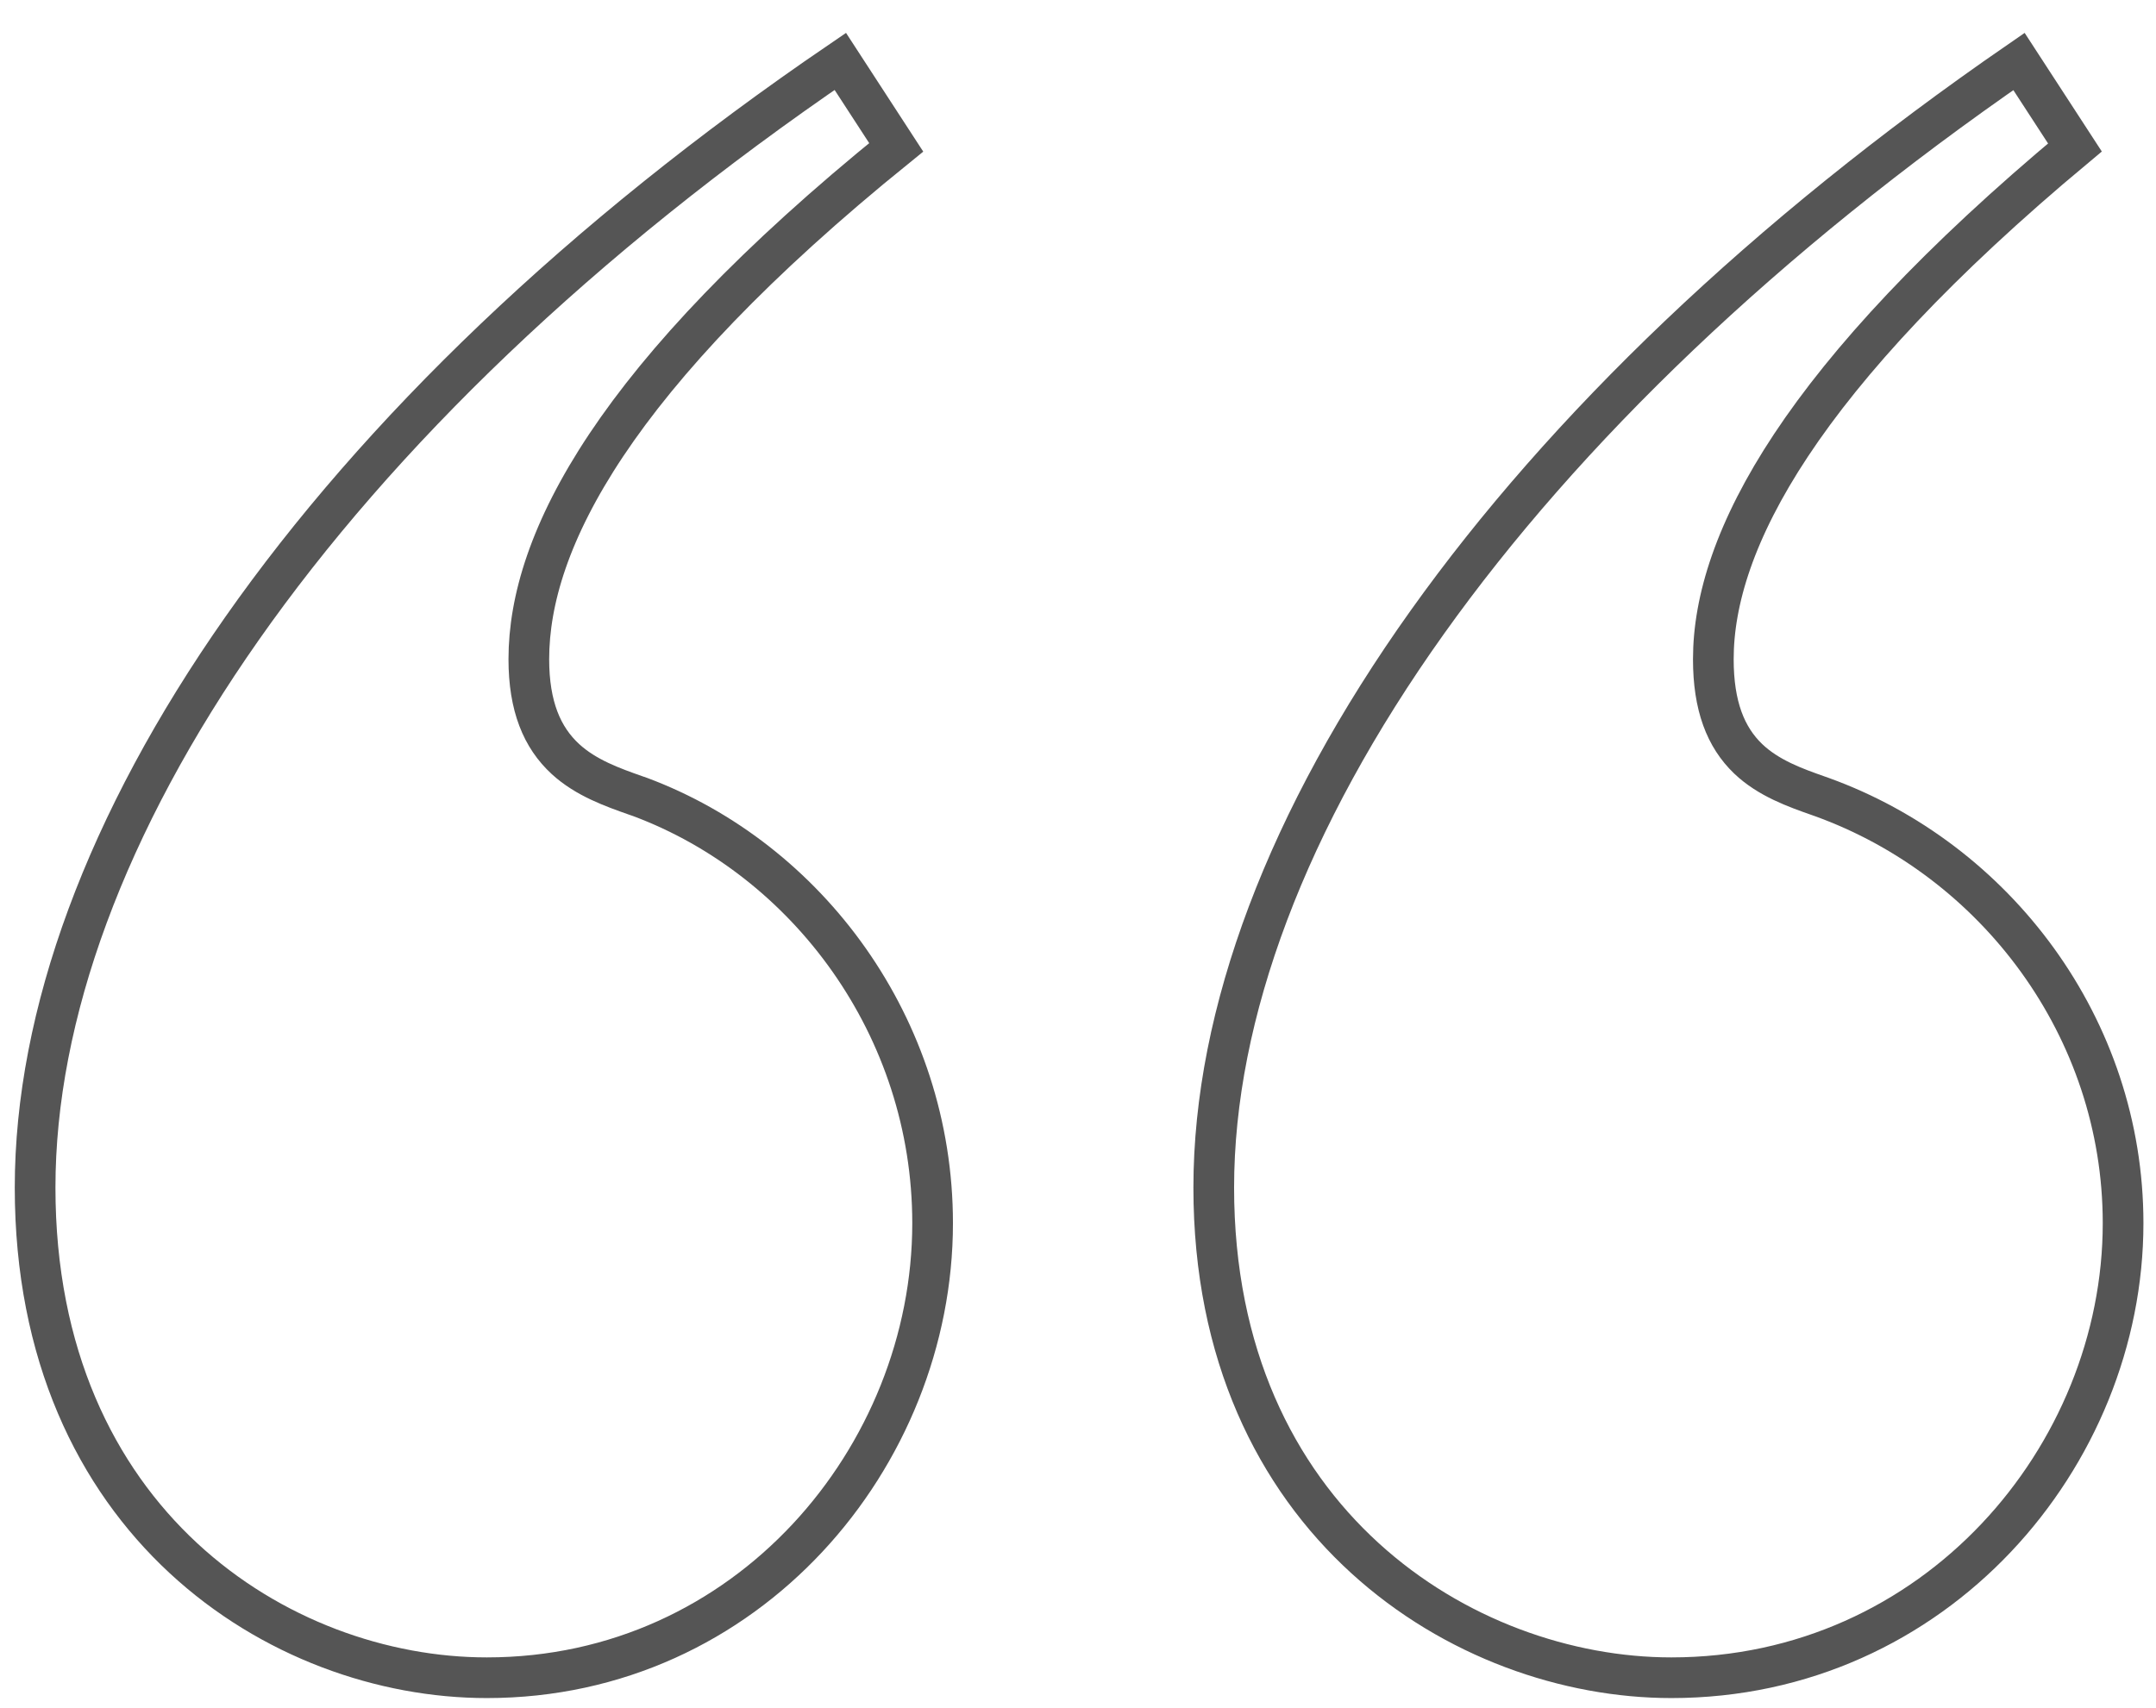 <svg width="53" height="42" viewBox="0 0 53 42" fill="none" xmlns="http://www.w3.org/2000/svg">
<path d="M49.632 1.512L51.007 3.626C44.256 9.257 42.118 13.314 42.118 16.208C42.118 17.358 42.42 18.126 42.975 18.658C43.474 19.135 44.135 19.369 44.709 19.571C44.735 19.58 44.76 19.589 44.785 19.598C49.05 21.137 52.191 25.263 52.191 30.076C52.191 35.81 47.571 41.253 41.086 41.253C35.991 41.253 29.837 37.42 29.837 29.2C29.837 24.922 31.642 20.132 35.089 15.296C38.458 10.569 43.375 5.825 49.632 1.512ZM0.863 29.2C0.863 20.713 7.837 10.251 20.657 1.51L22.031 3.623C15.068 9.258 13 13.313 13 16.208C13 17.367 13.325 18.136 13.901 18.665C14.406 19.129 15.066 19.361 15.633 19.561C15.668 19.573 15.703 19.585 15.737 19.597C19.851 21.134 22.926 25.256 22.926 30.076C22.926 35.816 18.374 41.253 11.968 41.253C6.88 41.253 0.863 37.427 0.863 29.2Z" stroke="#555555"/>
</svg>
